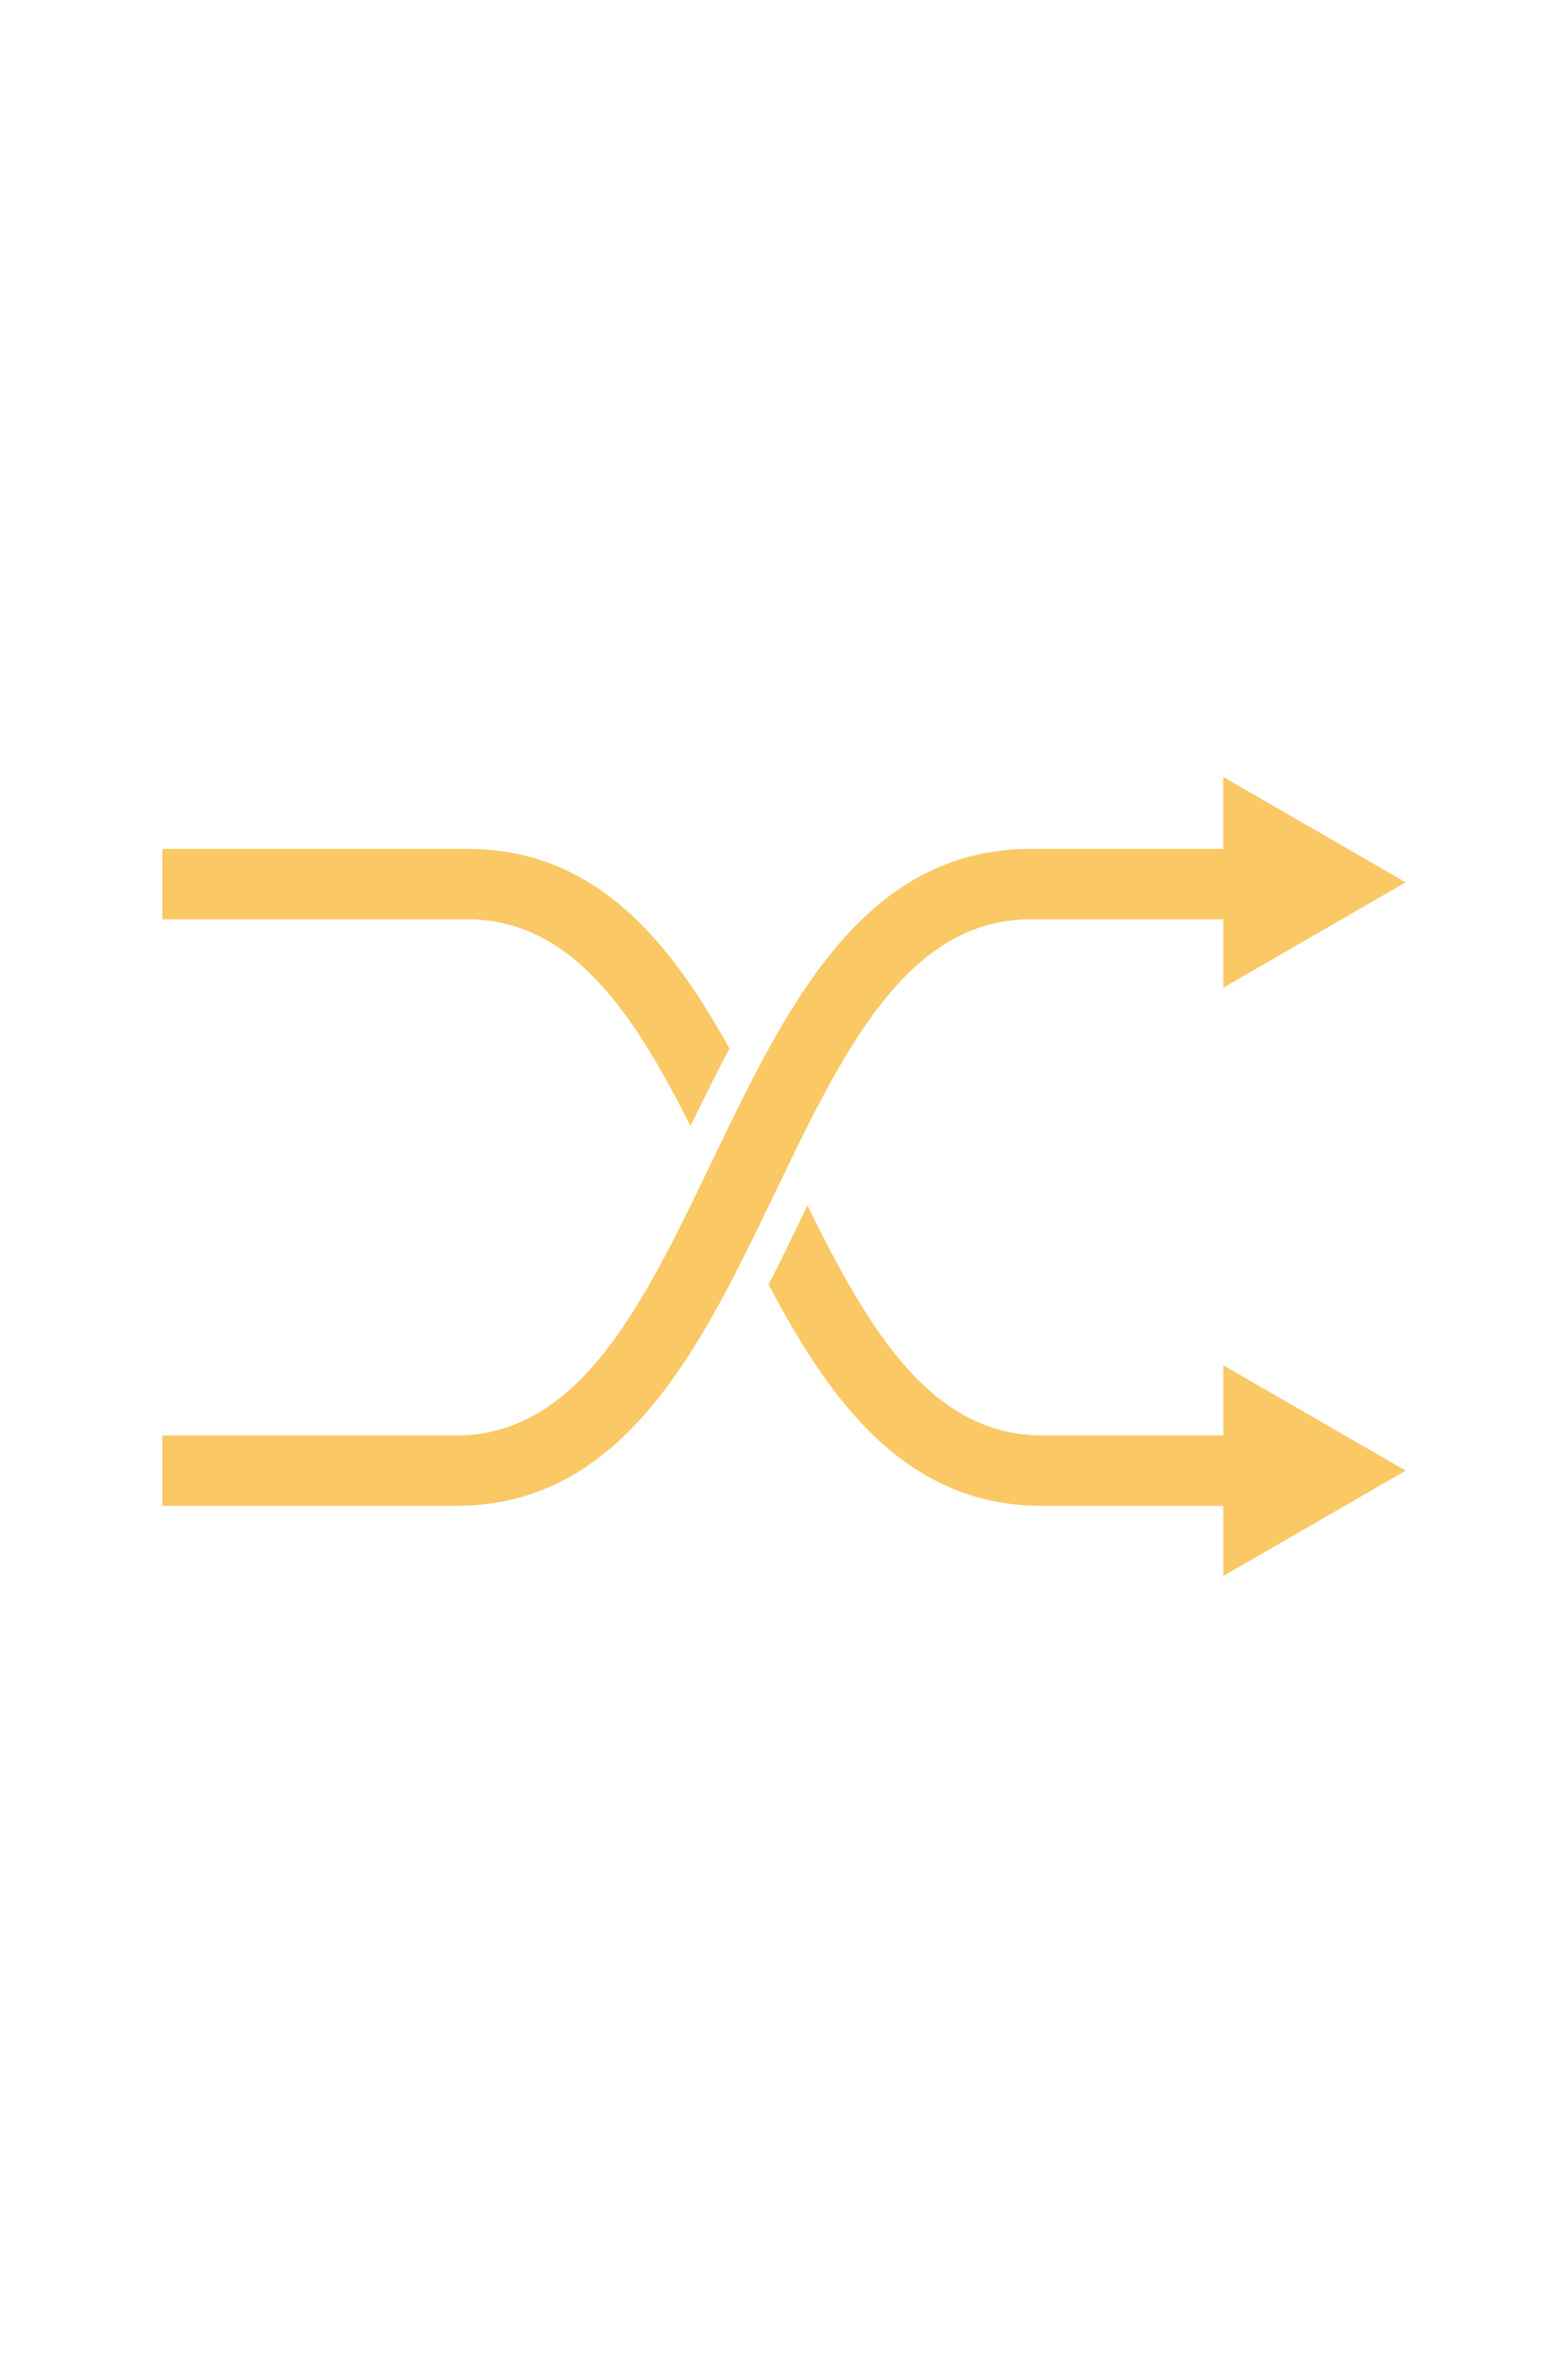 <?xml version="1.0" encoding="UTF-8"?>
<svg id="a" data-name="Ebene 2" xmlns="http://www.w3.org/2000/svg" viewBox="0 0 566.93 850.39">
  <defs>
    <style>
      .b {
        fill: #fac864;
      }
    </style>
  </defs>
  <g>
    <path class="b" d="M263.74,378.99c-4.94,9.23-9.57,18.67-14.07,27.98-20.62-40.9-42.92-74.72-80.7-74.72H58.68v-25.46h110.3c45.8,0,72.81,32.46,94.77,72.2Z"/>
    <path class="b" d="M442.29,569.59v-25.35h-65.47c-48.77,0-76.23-36.81-98.93-80,4.75-9.25,9.25-18.61,13.64-27.77.13-.28.28-.57.4-.85,21.75,44.36,44.32,82.76,84.27,83.16h66.09v-25.35l65.96,38.08-65.96,38.08Z"/>
  </g>
  <path class="b" d="M442.29,356.97v-24.72h-69.59c-45,0-68.06,47.97-92.46,98.78-26.75,55.65-54.4,113.21-115.39,113.21H58.68v-25.46h106.9c44.51-.51,67.44-48.24,91.71-98.78,26.75-55.65,54.4-113.21,115.41-113.21h69.59v-25.99l65.96,38.08-65.96,38.08Z"/>
</svg>